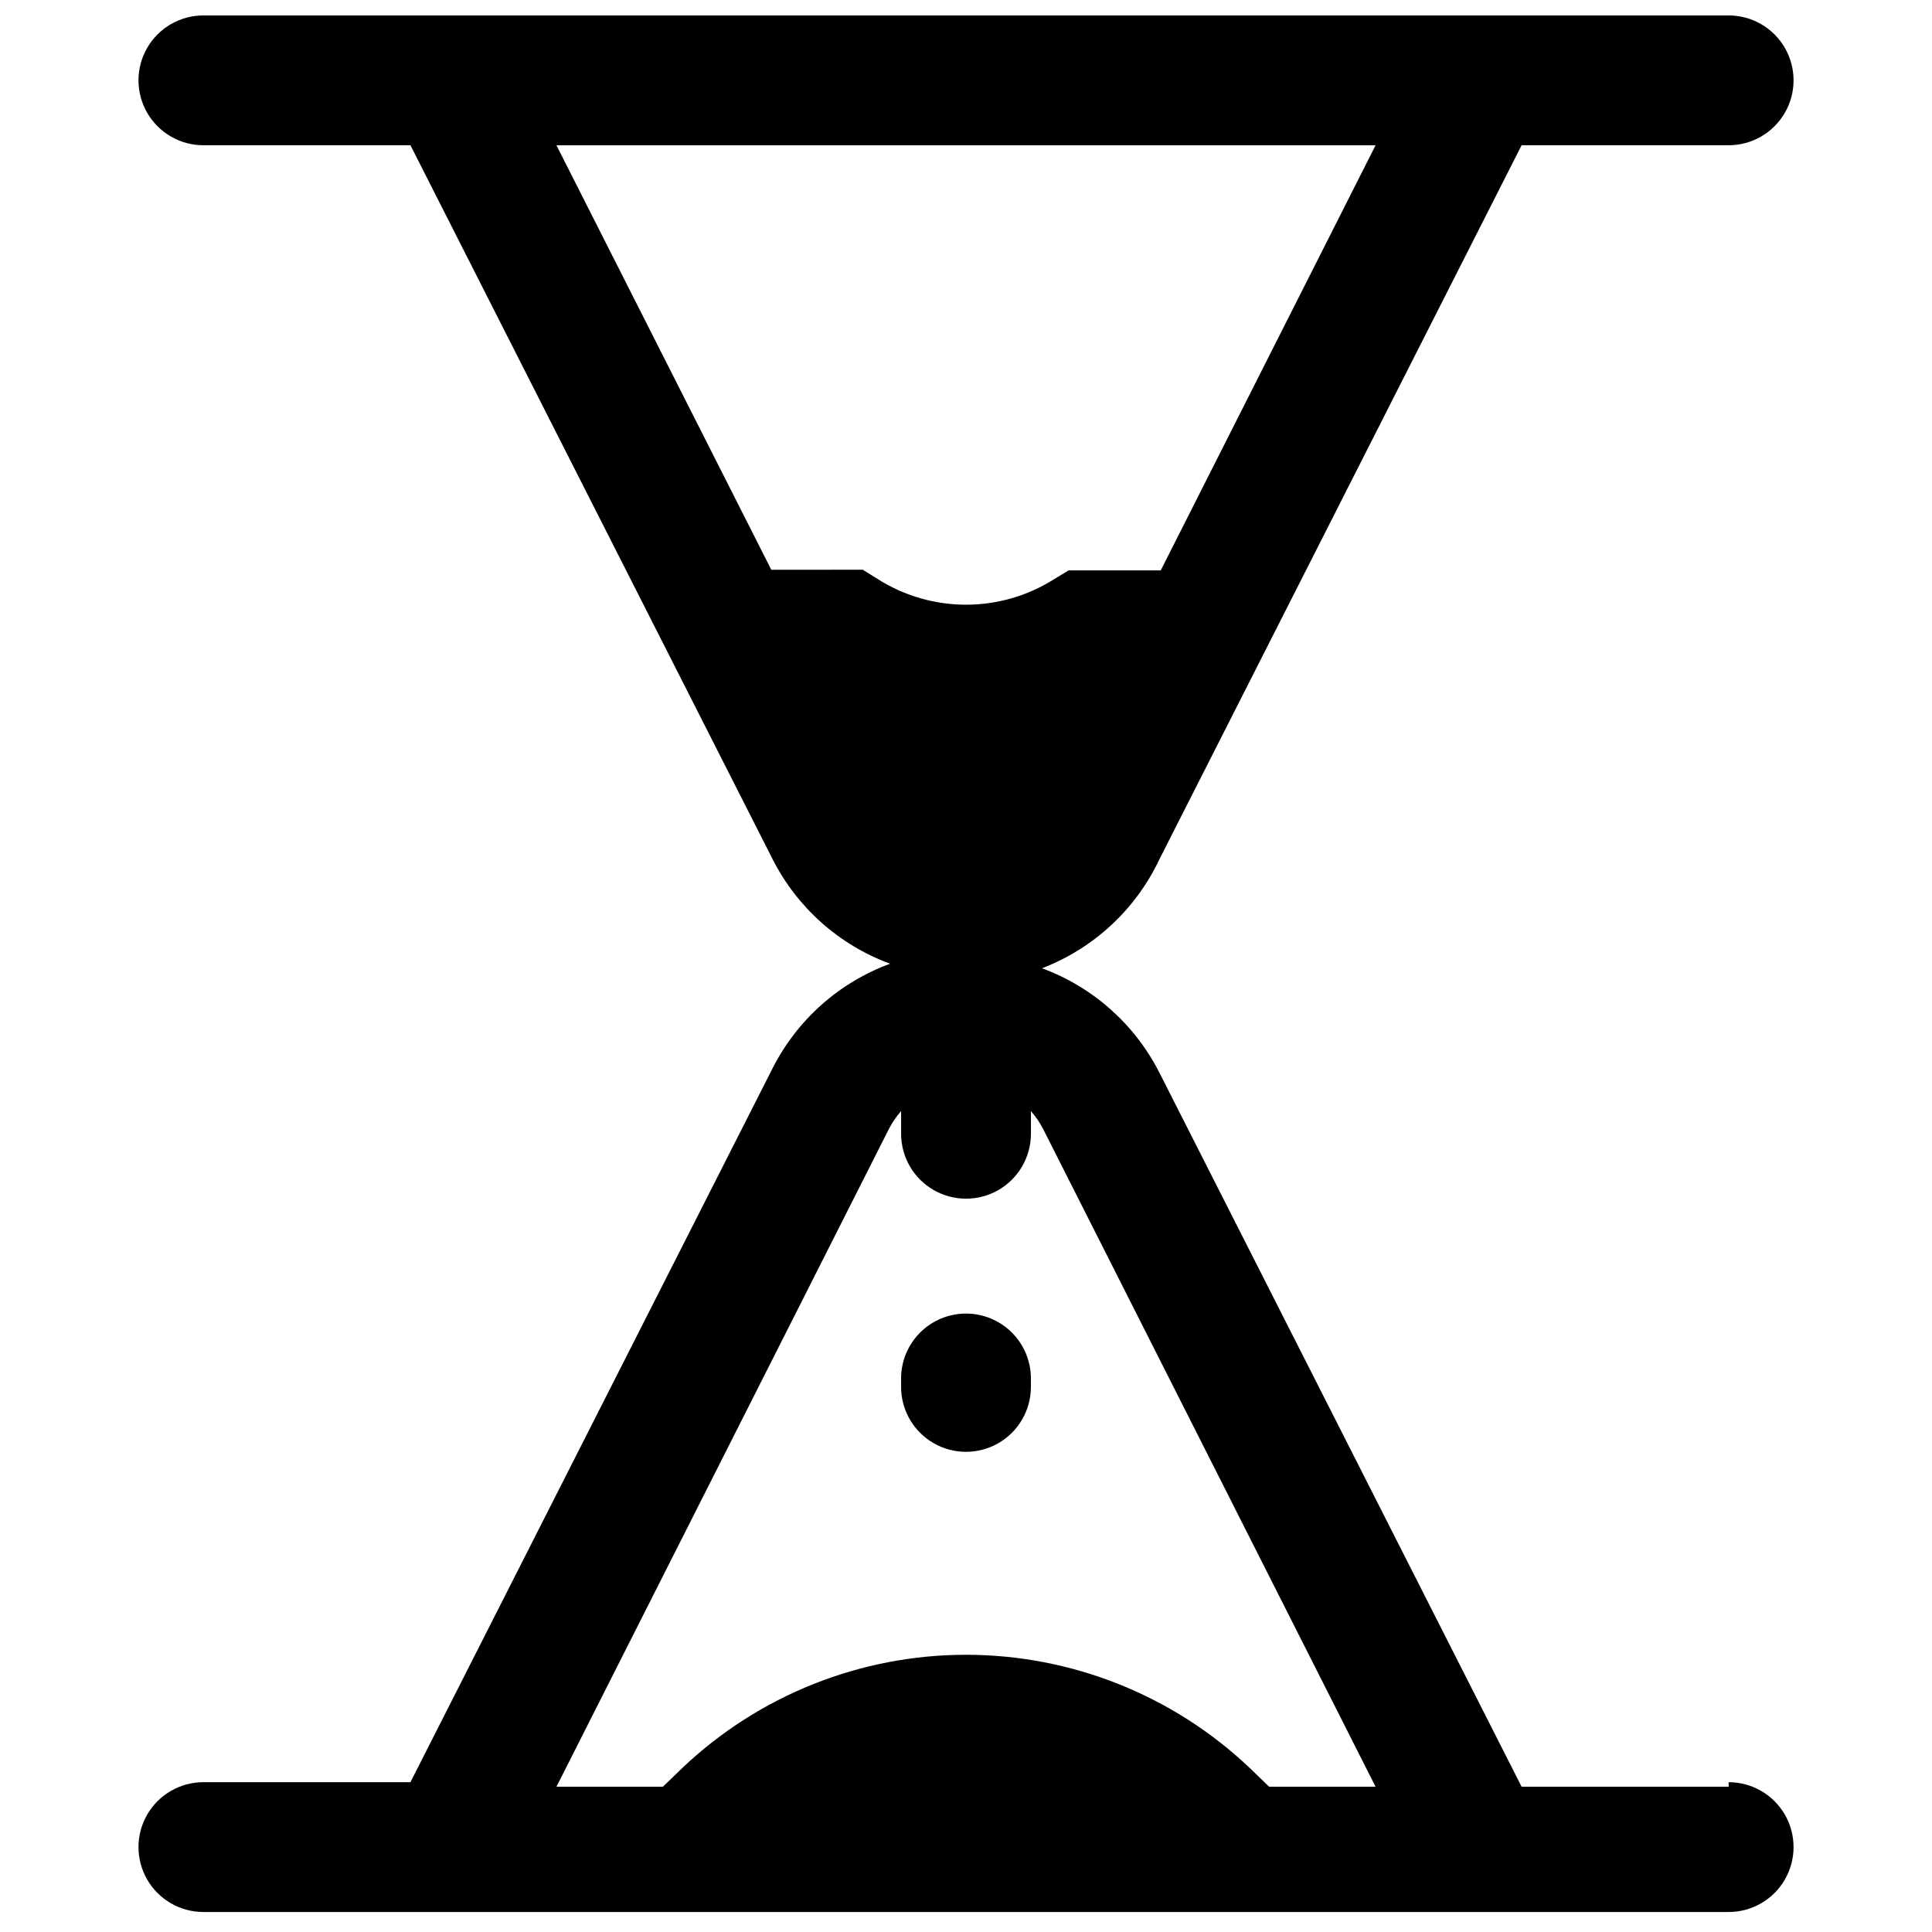<?xml version="1.0" encoding="UTF-8"?>
<!-- Uploaded to: SVG Repo, www.svgrepo.com, Generator: SVG Repo Mixer Tools -->
<svg width="800px" height="800px" version="1.1" viewBox="144 144 512 512" xmlns="http://www.w3.org/2000/svg">
 <defs>
  <clipPath id="a">
   <path d="m180 148.09h440v502.91h-440z"/>
  </clipPath>
 </defs>
 <path d="m400 492.11c-4.562 0-8.938 1.812-12.164 5.035-3.227 3.227-5.039 7.602-5.039 12.164v2.238c0 6.144 3.281 11.82 8.602 14.895 5.32 3.074 11.879 3.074 17.199 0 5.324-3.074 8.602-8.75 8.602-14.895v-2.238c0-4.562-1.812-8.938-5.039-12.164-3.227-3.223-7.602-5.035-12.16-5.035z"/>
 <g clip-path="url(#a)">
  <path d="m602.11 617.5h-54.867l-95.98-189.21c-6.508-12.832-17.629-22.727-31.133-27.691 13.715-5.258 24.871-15.609 31.133-28.898l95.98-189.21h54.867c6.148 0 11.824-3.281 14.898-8.602 3.07-5.32 3.07-11.879 0-17.199-3.074-5.324-8.75-8.602-14.898-8.602h-404.21c-6.144 0-11.824 3.277-14.898 8.602-3.07 5.32-3.07 11.879 0 17.199 3.074 5.32 8.754 8.602 14.898 8.602h54.871l95.98 189.21c6.504 12.832 17.629 22.727 31.133 27.695-13.504 4.965-24.629 14.859-31.133 27.691l-95.98 189.21h-54.871c-6.144 0-11.824 3.281-14.898 8.602-3.07 5.32-3.07 11.879 0 17.199 3.074 5.324 8.754 8.602 14.898 8.602h404.21c6.148 0 11.824-3.277 14.898-8.602 3.07-5.32 3.07-11.879 0-17.199-3.074-5.32-8.75-8.602-14.898-8.602zm-93.57-435-56.934 112.66h-24.426l-3.957 2.406c-6.957 4.367-15.004 6.684-23.219 6.684s-16.266-2.316-23.223-6.684l-4.129-2.582-24.254 0.004-56.934-112.49zm-28.211 435-5.16-4.988c-20.293-19.246-47.195-29.977-75.164-29.977-27.973 0-54.875 10.73-75.168 29.977l-5.16 4.988h-28.211l88.066-174.24h0.004c0.883-1.734 1.98-3.356 3.266-4.816v6.019c0 6.148 3.281 11.824 8.602 14.898 5.32 3.07 11.879 3.07 17.199 0 5.324-3.074 8.602-8.75 8.602-14.898v-6.019c1.285 1.465 2.383 3.082 3.269 4.816l88.066 174.24z"/>
 </g>
</svg>
